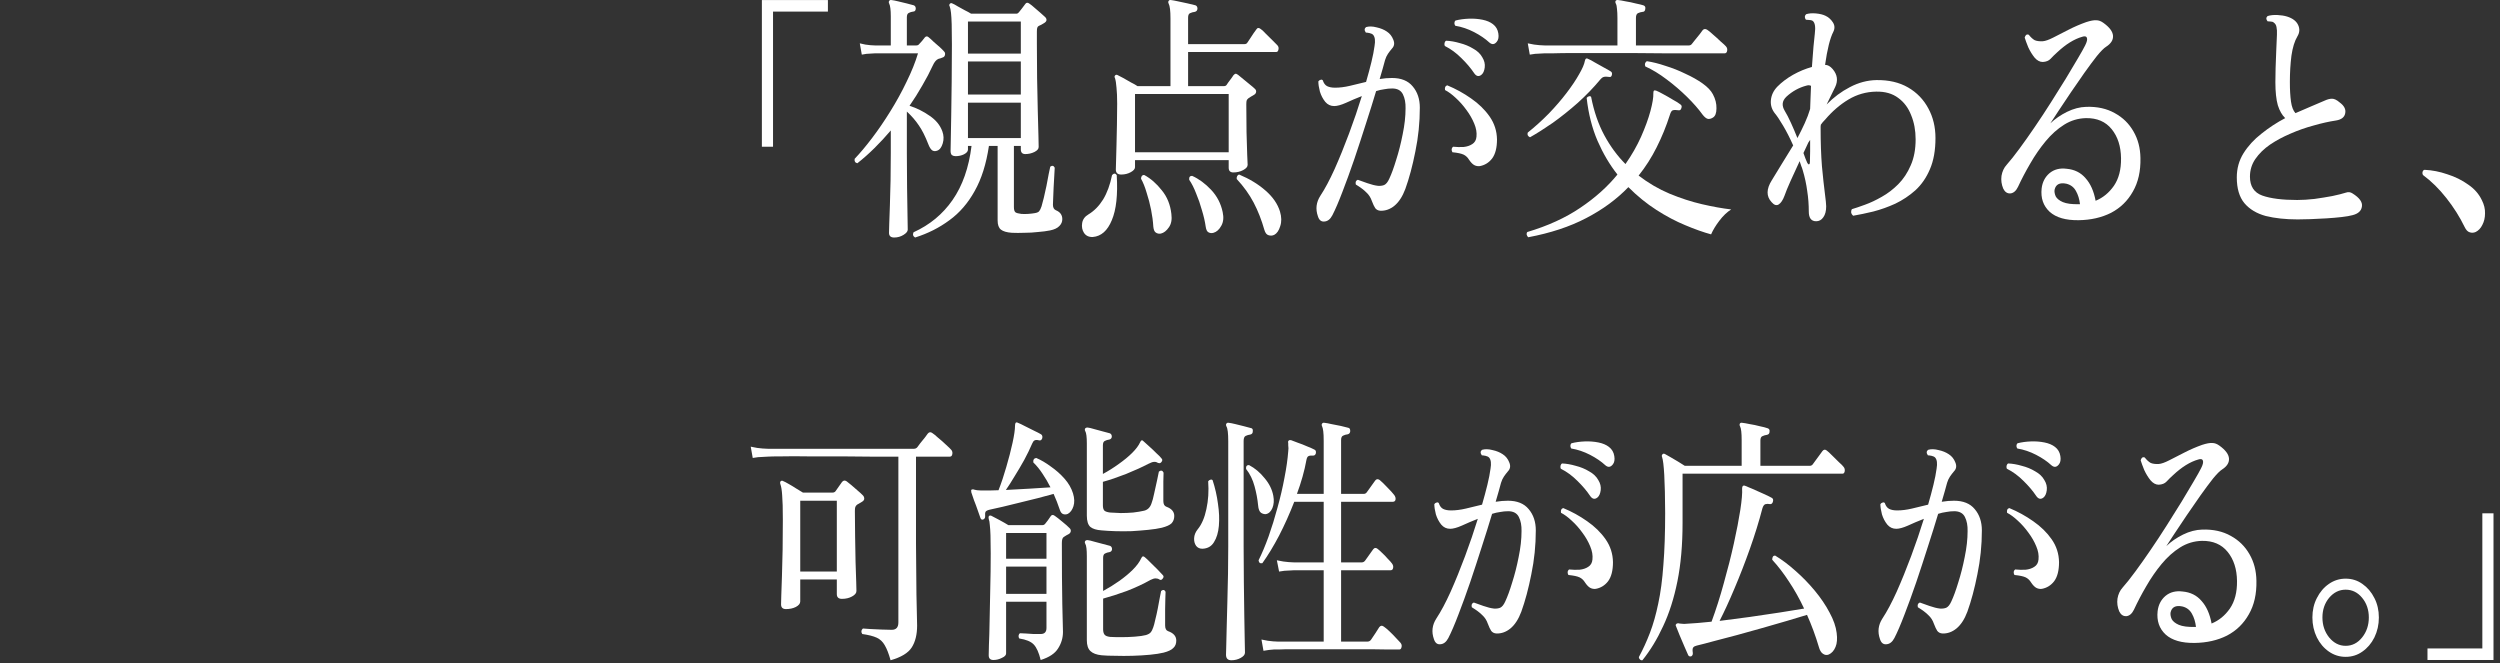 <svg width="343" height="91" viewBox="0 0 343 91" fill="none" xmlns="http://www.w3.org/2000/svg">
<rect x="0" y="0" width="343" height="91" fill="#333333" stroke="none"/>
<path d="M333.051 90.551V88.967H340.578V70.427H342.108V90.551H333.051Z" fill="white"/>
<path d="M321.821 90.119C320.984 90.119 320.219 89.879 319.526 89.399C318.832 88.919 318.281 88.271 317.873 87.455C317.465 86.615 317.261 85.703 317.261 84.719C317.261 83.735 317.465 82.847 317.873 82.055C318.281 81.239 318.832 80.591 319.526 80.111C320.219 79.631 320.984 79.391 321.821 79.391C322.677 79.391 323.442 79.631 324.116 80.111C324.809 80.591 325.36 81.239 325.768 82.055C326.176 82.847 326.38 83.735 326.38 84.719C326.38 85.703 326.176 86.615 325.768 87.455C325.36 88.271 324.809 88.919 324.116 89.399C323.442 89.879 322.677 90.119 321.821 90.119ZM321.821 88.607C322.718 88.607 323.473 88.223 324.085 87.455C324.697 86.687 325.003 85.775 325.003 84.719C325.003 83.663 324.697 82.763 324.085 82.019C323.473 81.275 322.718 80.903 321.821 80.903C320.943 80.903 320.189 81.275 319.556 82.019C318.944 82.763 318.638 83.663 318.638 84.719C318.638 85.775 318.944 86.687 319.556 87.455C320.189 88.223 320.943 88.607 321.821 88.607Z" fill="white"/>
<path d="M301.104 88.211C299.33 88.235 298.004 87.851 297.126 87.059C296.249 86.243 295.882 85.175 296.025 83.855C296.127 82.991 296.484 82.295 297.096 81.767C297.728 81.239 298.514 81.035 299.452 81.155C300.533 81.251 301.4 81.683 302.053 82.451C302.726 83.195 303.185 84.227 303.43 85.547C304.43 85.139 305.266 84.455 305.939 83.495C306.612 82.511 306.939 81.251 306.918 79.715C306.898 78.083 306.47 76.751 305.633 75.719C304.797 74.687 303.624 74.183 302.114 74.207C301.033 74.231 300.033 74.531 299.115 75.107C298.197 75.683 297.351 76.439 296.576 77.375C295.8 78.311 295.097 79.331 294.464 80.435C293.832 81.515 293.271 82.583 292.781 83.639C292.516 84.191 292.169 84.491 291.741 84.539C291.312 84.563 290.986 84.347 290.762 83.891C290.517 83.315 290.435 82.727 290.517 82.127C290.619 81.527 290.853 81.023 291.221 80.615C291.731 80.039 292.312 79.307 292.965 78.419C293.638 77.507 294.342 76.511 295.076 75.431C295.831 74.327 296.565 73.211 297.279 72.083C298.014 70.931 298.697 69.839 299.33 68.807C299.962 67.751 300.513 66.827 300.982 66.035C301.451 65.243 301.788 64.643 301.992 64.235C302.237 63.755 302.318 63.407 302.237 63.191C302.155 62.975 301.941 62.927 301.594 63.047C300.492 63.359 299.35 64.067 298.167 65.171C297.82 65.483 297.514 65.783 297.249 66.071C297.004 66.335 296.647 66.479 296.178 66.503C295.77 66.503 295.392 66.299 295.046 65.891C294.719 65.483 294.434 65.015 294.189 64.487C293.964 63.935 293.801 63.491 293.699 63.155C293.801 62.795 293.985 62.663 294.25 62.759C294.536 63.119 294.811 63.371 295.076 63.515C295.362 63.635 295.729 63.683 296.178 63.659C296.525 63.635 297.004 63.467 297.616 63.155C298.248 62.843 298.952 62.483 299.727 62.075C300.523 61.667 301.329 61.319 302.145 61.031C302.736 60.839 303.195 60.755 303.522 60.779C303.848 60.779 304.175 60.899 304.501 61.139C305.337 61.739 305.776 62.327 305.817 62.903C305.858 63.479 305.541 63.983 304.868 64.415C304.562 64.607 304.144 65.027 303.614 65.675C303.104 66.323 302.532 67.091 301.9 67.979C301.288 68.867 300.666 69.767 300.033 70.679C299.421 71.591 298.86 72.431 298.35 73.199C297.861 73.967 297.483 74.543 297.218 74.927C297.871 74.303 298.636 73.775 299.513 73.343C300.39 72.911 301.268 72.683 302.145 72.659C303.654 72.611 304.96 72.899 306.062 73.523C307.163 74.123 308.02 74.963 308.632 76.043C309.244 77.099 309.56 78.311 309.581 79.679C309.621 81.479 309.275 83.015 308.54 84.287C307.826 85.559 306.827 86.531 305.541 87.203C304.256 87.851 302.777 88.187 301.104 88.211ZM301.135 86.015H301.288C301.206 85.319 301.023 84.719 300.737 84.215C300.452 83.687 300.013 83.351 299.421 83.207C298.503 83.015 297.963 83.291 297.8 84.035C297.759 84.299 297.81 84.599 297.953 84.935C298.116 85.247 298.442 85.511 298.932 85.727C299.442 85.943 300.176 86.039 301.135 86.015Z" fill="white"/>
<path d="M257.928 87.671C257.581 86.687 257.693 85.751 258.264 84.863C258.897 83.903 259.55 82.679 260.223 81.191C260.896 79.679 261.559 78.047 262.212 76.295C262.865 74.543 263.446 72.839 263.956 71.183C263.16 71.495 262.426 71.807 261.753 72.119C261.1 72.407 260.57 72.551 260.162 72.551C259.672 72.551 259.264 72.359 258.938 71.975C258.611 71.567 258.366 71.099 258.203 70.571C258.06 70.019 257.989 69.551 257.989 69.167C258.071 69.047 258.173 68.975 258.295 68.951C258.417 68.903 258.519 68.927 258.601 69.023C258.723 69.407 258.917 69.671 259.182 69.815C259.468 69.959 259.835 70.031 260.284 70.031C260.916 70.031 261.59 69.947 262.304 69.779C263.038 69.611 263.783 69.431 264.537 69.239C264.823 68.255 265.068 67.343 265.272 66.503C265.476 65.663 265.619 64.931 265.7 64.307C265.823 63.587 265.761 63.083 265.517 62.795C265.415 62.675 265.251 62.591 265.027 62.543C264.803 62.495 264.629 62.471 264.507 62.471C264.282 62.159 264.293 61.907 264.537 61.715C264.945 61.595 265.425 61.607 265.976 61.751C266.526 61.871 266.996 62.063 267.383 62.327C267.791 62.591 268.087 62.963 268.271 63.443C268.475 63.923 268.413 64.331 268.087 64.667C267.883 64.907 267.699 65.147 267.536 65.387C267.373 65.627 267.24 65.915 267.138 66.251C267.057 66.539 266.955 66.911 266.832 67.367C266.71 67.799 266.567 68.291 266.404 68.843C266.69 68.795 266.975 68.759 267.261 68.735C267.546 68.711 267.822 68.699 268.087 68.699C269.352 68.699 270.3 69.083 270.933 69.851C271.586 70.619 271.912 71.591 271.912 72.767C271.912 74.807 271.708 76.811 271.3 78.779C270.912 80.747 270.453 82.463 269.923 83.927C269.535 84.959 269.036 85.727 268.424 86.231C267.832 86.711 267.189 86.939 266.496 86.915C266.19 86.891 265.955 86.771 265.792 86.555C265.649 86.339 265.496 86.015 265.333 85.583C265.17 85.103 264.915 84.707 264.568 84.395C264.242 84.059 263.762 83.699 263.13 83.315C263.048 82.979 263.14 82.763 263.405 82.667C263.752 82.787 264.191 82.943 264.721 83.135C265.272 83.327 265.751 83.447 266.159 83.495C266.486 83.519 266.771 83.483 267.016 83.387C267.281 83.267 267.516 82.979 267.72 82.523C268.026 81.875 268.342 81.011 268.668 79.931C269.015 78.851 269.311 77.687 269.556 76.439C269.821 75.167 269.954 73.979 269.954 72.875C269.974 72.107 269.852 71.459 269.586 70.931C269.321 70.403 268.832 70.139 268.118 70.139C267.75 70.139 267.383 70.175 267.016 70.247C266.649 70.295 266.282 70.379 265.914 70.499C265.506 71.867 265.037 73.367 264.507 74.999C263.997 76.607 263.466 78.227 262.916 79.859C262.365 81.467 261.824 82.955 261.294 84.323C260.784 85.667 260.325 86.735 259.917 87.527C259.631 88.079 259.264 88.367 258.815 88.391C258.387 88.439 258.091 88.199 257.928 87.671ZM280.113 80.795C279.848 80.819 279.603 80.771 279.378 80.651C279.154 80.531 278.919 80.291 278.675 79.931C278.471 79.595 278.216 79.355 277.91 79.211C277.604 79.067 277.094 78.959 276.38 78.887C276.216 78.575 276.247 78.323 276.471 78.131C276.961 78.179 277.44 78.191 277.91 78.167C278.379 78.119 278.777 77.987 279.103 77.771C279.45 77.555 279.644 77.219 279.684 76.763C279.746 76.187 279.644 75.587 279.378 74.963C279.113 74.315 278.756 73.691 278.307 73.091C277.859 72.467 277.369 71.915 276.839 71.435C276.329 70.955 275.839 70.595 275.37 70.355C275.309 69.995 275.411 69.779 275.676 69.707C276.839 70.187 277.93 70.787 278.95 71.507C279.99 72.227 280.837 73.055 281.49 73.991C282.143 74.927 282.479 75.971 282.5 77.123C282.5 78.275 282.275 79.151 281.826 79.751C281.378 80.327 280.806 80.675 280.113 80.795ZM280.358 68.267C279.99 68.555 279.654 68.471 279.348 68.015C278.899 67.343 278.318 66.659 277.604 65.963C276.91 65.267 276.155 64.715 275.339 64.307C275.278 64.163 275.268 64.019 275.309 63.875C275.349 63.731 275.421 63.635 275.523 63.587C276.114 63.611 276.737 63.719 277.389 63.911C278.063 64.079 278.675 64.331 279.225 64.667C279.797 64.979 280.215 65.375 280.48 65.855C280.766 66.311 280.878 66.779 280.817 67.259C280.755 67.739 280.602 68.075 280.358 68.267ZM281.459 63.839C280.888 63.311 280.184 62.831 279.348 62.399C278.511 61.967 277.655 61.679 276.777 61.535C276.696 61.415 276.655 61.295 276.655 61.175C276.655 61.031 276.706 60.911 276.808 60.815C277.379 60.671 277.991 60.587 278.644 60.563C279.297 60.539 279.919 60.587 280.511 60.707C281.102 60.827 281.582 61.031 281.949 61.319C282.357 61.631 282.602 62.051 282.683 62.579C282.765 63.083 282.693 63.467 282.469 63.731C282.163 64.115 281.826 64.151 281.459 63.839Z" fill="white"/>
<path d="M232.04 90.047C231.959 90.071 231.877 90.071 231.795 90.047C231.714 90.023 231.653 89.963 231.612 89.867C231.51 89.603 231.336 89.207 231.092 88.679C230.867 88.151 230.643 87.623 230.418 87.095C230.214 86.567 230.061 86.183 229.959 85.943C229.878 85.799 229.888 85.691 229.99 85.619C230.031 85.547 230.123 85.511 230.265 85.511C230.306 85.511 230.357 85.523 230.418 85.547C230.541 85.547 230.673 85.559 230.816 85.583C230.979 85.607 231.153 85.607 231.336 85.583C231.806 85.559 232.336 85.523 232.928 85.475C233.519 85.427 234.152 85.367 234.825 85.295C235.437 83.639 235.998 81.875 236.508 80.003C237.038 78.131 237.497 76.319 237.885 74.567C238.272 72.815 238.568 71.279 238.772 69.959C238.976 68.615 239.058 67.643 239.017 67.043C239.017 66.875 239.048 66.755 239.109 66.683C239.19 66.611 239.292 66.599 239.415 66.647C239.619 66.719 239.966 66.863 240.455 67.079C240.965 67.295 241.475 67.523 241.985 67.763C242.516 68.003 242.883 68.183 243.087 68.303C243.27 68.399 243.321 68.579 243.24 68.843C243.179 69.059 243.056 69.167 242.873 69.167C242.628 69.119 242.414 69.119 242.23 69.167C242.046 69.215 241.904 69.407 241.802 69.743C241.332 71.543 240.761 73.391 240.088 75.287C239.415 77.183 238.711 78.995 237.977 80.723C237.263 82.427 236.579 83.915 235.926 85.187C237.252 85.019 238.629 84.839 240.057 84.647C241.506 84.431 242.883 84.227 244.188 84.035C245.494 83.819 246.606 83.639 247.524 83.495C246.891 82.151 246.198 80.915 245.443 79.787C244.709 78.659 243.944 77.663 243.148 76.799C243.148 76.415 243.281 76.223 243.546 76.223C244.464 76.775 245.392 77.471 246.33 78.311C247.289 79.151 248.177 80.063 248.993 81.047C249.809 82.031 250.482 83.027 251.012 84.035C251.563 85.043 251.889 85.979 251.991 86.843C252.093 87.635 252.042 88.271 251.838 88.751C251.634 89.255 251.328 89.603 250.92 89.795C250.635 89.915 250.359 89.879 250.094 89.687C249.849 89.519 249.666 89.207 249.543 88.751C249.095 87.239 248.554 85.775 247.922 84.359C247.146 84.599 246.228 84.875 245.168 85.187C244.107 85.499 242.985 85.823 241.802 86.159C240.618 86.495 239.456 86.819 238.313 87.131C237.171 87.443 236.12 87.719 235.161 87.959C234.203 88.223 233.417 88.427 232.805 88.571C232.581 88.619 232.418 88.703 232.316 88.823C232.214 88.943 232.193 89.195 232.254 89.579C232.275 89.795 232.203 89.951 232.04 90.047ZM225.339 90.587C225.216 90.611 225.104 90.575 225.002 90.479C224.9 90.383 224.849 90.275 224.849 90.155C225.42 89.099 225.93 87.983 226.379 86.807C226.828 85.631 227.205 84.299 227.511 82.811C227.838 81.299 228.072 79.535 228.215 77.519C228.378 75.503 228.46 73.127 228.46 70.391C228.44 65.999 228.297 63.431 228.032 62.687C227.97 62.567 227.991 62.447 228.093 62.327C228.174 62.231 228.287 62.219 228.429 62.291C228.613 62.387 228.868 62.531 229.194 62.723C229.541 62.915 229.888 63.119 230.235 63.335C230.602 63.551 230.908 63.743 231.153 63.911H238.956V60.383C238.956 59.399 238.884 58.775 238.742 58.511C238.66 58.367 238.65 58.235 238.711 58.115C238.772 58.019 238.874 57.983 239.017 58.007C239.262 58.031 239.609 58.091 240.057 58.187C240.527 58.259 240.986 58.355 241.434 58.475C241.904 58.571 242.271 58.667 242.536 58.763C242.74 58.835 242.822 58.991 242.781 59.231C242.781 59.471 242.658 59.615 242.414 59.663C242.21 59.687 242.006 59.747 241.802 59.843C241.618 59.915 241.526 60.119 241.526 60.455V63.911H248.289C248.472 63.911 248.615 63.839 248.717 63.695C248.778 63.599 248.901 63.431 249.084 63.191C249.288 62.927 249.482 62.663 249.666 62.399C249.849 62.135 249.972 61.967 250.033 61.895C250.217 61.655 250.421 61.631 250.645 61.823C250.808 61.943 251.043 62.159 251.349 62.471C251.675 62.783 251.991 63.095 252.297 63.407C252.624 63.695 252.838 63.911 252.94 64.055C253.083 64.223 253.134 64.427 253.093 64.667C253.052 64.883 252.95 64.991 252.787 64.991H230.847V71.759C230.847 74.759 230.612 77.423 230.143 79.751C229.674 82.079 229.021 84.131 228.185 85.907C227.369 87.683 226.42 89.243 225.339 90.587Z" fill="white"/>
<path d="M196.728 87.671C196.381 86.687 196.493 85.751 197.064 84.863C197.697 83.903 198.35 82.679 199.023 81.191C199.696 79.679 200.359 78.047 201.012 76.295C201.665 74.543 202.246 72.839 202.756 71.183C201.96 71.495 201.226 71.807 200.553 72.119C199.9 72.407 199.37 72.551 198.962 72.551C198.472 72.551 198.064 72.359 197.738 71.975C197.411 71.567 197.166 71.099 197.003 70.571C196.86 70.019 196.789 69.551 196.789 69.167C196.871 69.047 196.973 68.975 197.095 68.951C197.217 68.903 197.319 68.927 197.401 69.023C197.523 69.407 197.717 69.671 197.982 69.815C198.268 69.959 198.635 70.031 199.084 70.031C199.716 70.031 200.39 69.947 201.104 69.779C201.838 69.611 202.583 69.431 203.337 69.239C203.623 68.255 203.868 67.343 204.072 66.503C204.276 65.663 204.419 64.931 204.5 64.307C204.623 63.587 204.561 63.083 204.317 62.795C204.215 62.675 204.051 62.591 203.827 62.543C203.603 62.495 203.429 62.471 203.307 62.471C203.082 62.159 203.093 61.907 203.337 61.715C203.745 61.595 204.225 61.607 204.776 61.751C205.326 61.871 205.796 62.063 206.183 62.327C206.591 62.591 206.887 62.963 207.071 63.443C207.275 63.923 207.213 64.331 206.887 64.667C206.683 64.907 206.499 65.147 206.336 65.387C206.173 65.627 206.04 65.915 205.938 66.251C205.857 66.539 205.755 66.911 205.632 67.367C205.51 67.799 205.367 68.291 205.204 68.843C205.49 68.795 205.775 68.759 206.061 68.735C206.346 68.711 206.622 68.699 206.887 68.699C208.152 68.699 209.1 69.083 209.733 69.851C210.386 70.619 210.712 71.591 210.712 72.767C210.712 74.807 210.508 76.811 210.1 78.779C209.712 80.747 209.253 82.463 208.723 83.927C208.335 84.959 207.836 85.727 207.224 86.231C206.632 86.711 205.989 86.939 205.296 86.915C204.99 86.891 204.755 86.771 204.592 86.555C204.449 86.339 204.296 86.015 204.133 85.583C203.97 85.103 203.715 84.707 203.368 84.395C203.042 84.059 202.562 83.699 201.93 83.315C201.848 82.979 201.94 82.763 202.205 82.667C202.552 82.787 202.991 82.943 203.521 83.135C204.072 83.327 204.551 83.447 204.959 83.495C205.286 83.519 205.571 83.483 205.816 83.387C206.081 83.267 206.316 82.979 206.52 82.523C206.826 81.875 207.142 81.011 207.468 79.931C207.815 78.851 208.111 77.687 208.356 76.439C208.621 75.167 208.754 73.979 208.754 72.875C208.774 72.107 208.652 71.459 208.386 70.931C208.121 70.403 207.632 70.139 206.918 70.139C206.55 70.139 206.183 70.175 205.816 70.247C205.449 70.295 205.082 70.379 204.714 70.499C204.306 71.867 203.837 73.367 203.307 74.999C202.797 76.607 202.266 78.227 201.716 79.859C201.165 81.467 200.624 82.955 200.094 84.323C199.584 85.667 199.125 86.735 198.717 87.527C198.431 88.079 198.064 88.367 197.615 88.391C197.187 88.439 196.891 88.199 196.728 87.671ZM218.913 80.795C218.648 80.819 218.403 80.771 218.178 80.651C217.954 80.531 217.719 80.291 217.475 79.931C217.271 79.595 217.016 79.355 216.71 79.211C216.404 79.067 215.894 78.959 215.18 78.887C215.016 78.575 215.047 78.323 215.271 78.131C215.761 78.179 216.24 78.191 216.71 78.167C217.179 78.119 217.577 77.987 217.903 77.771C218.25 77.555 218.444 77.219 218.484 76.763C218.546 76.187 218.444 75.587 218.178 74.963C217.913 74.315 217.556 73.691 217.107 73.091C216.659 72.467 216.169 71.915 215.639 71.435C215.129 70.955 214.639 70.595 214.17 70.355C214.109 69.995 214.211 69.779 214.476 69.707C215.639 70.187 216.73 70.787 217.75 71.507C218.79 72.227 219.637 73.055 220.29 73.991C220.943 74.927 221.279 75.971 221.3 77.123C221.3 78.275 221.075 79.151 220.626 79.751C220.178 80.327 219.606 80.675 218.913 80.795ZM219.158 68.267C218.79 68.555 218.454 68.471 218.148 68.015C217.699 67.343 217.118 66.659 216.404 65.963C215.71 65.267 214.955 64.715 214.139 64.307C214.078 64.163 214.068 64.019 214.109 63.875C214.149 63.731 214.221 63.635 214.323 63.587C214.914 63.611 215.537 63.719 216.189 63.911C216.863 64.079 217.475 64.331 218.025 64.667C218.597 64.979 219.015 65.375 219.28 65.855C219.566 66.311 219.678 66.779 219.617 67.259C219.555 67.739 219.402 68.075 219.158 68.267ZM220.259 63.839C219.688 63.311 218.984 62.831 218.148 62.399C217.311 61.967 216.455 61.679 215.577 61.535C215.496 61.415 215.455 61.295 215.455 61.175C215.455 61.031 215.506 60.911 215.608 60.815C216.179 60.671 216.791 60.587 217.444 60.563C218.097 60.539 218.719 60.587 219.311 60.707C219.902 60.827 220.382 61.031 220.749 61.319C221.157 61.631 221.402 62.051 221.483 62.579C221.565 63.083 221.493 63.467 221.269 63.731C220.963 64.115 220.626 64.151 220.259 63.839Z" fill="white"/>
<path d="M173.349 89.291L173.074 87.743C173.706 87.887 174.247 87.971 174.696 87.995C175.165 88.019 175.4 88.031 175.4 88.031H181.611V78.239C181.244 78.239 180.887 78.239 180.54 78.239C180.194 78.239 179.867 78.239 179.561 78.239C179.051 78.239 178.623 78.239 178.276 78.239C177.929 78.239 177.684 78.239 177.542 78.239C177.542 78.239 177.327 78.251 176.899 78.275C176.471 78.275 176.001 78.323 175.491 78.419L175.185 76.871C175.838 77.015 176.389 77.099 176.838 77.123C177.287 77.147 177.511 77.159 177.511 77.159H181.611V68.843H177.572C176.94 70.475 176.246 72.023 175.491 73.487C174.737 74.927 173.972 76.187 173.196 77.267C172.89 77.339 172.717 77.207 172.676 76.871C173.145 75.935 173.604 74.843 174.053 73.595C174.502 72.323 174.91 71.003 175.277 69.635C175.665 68.243 175.981 66.887 176.226 65.567C176.491 64.223 176.664 63.011 176.746 61.931C176.766 61.763 176.777 61.619 176.777 61.499C176.777 61.355 176.766 61.223 176.746 61.103C176.746 60.959 176.746 60.863 176.746 60.815C176.705 60.623 176.726 60.503 176.807 60.455C176.868 60.383 176.97 60.359 177.113 60.383C177.338 60.455 177.654 60.575 178.062 60.743C178.49 60.887 178.919 61.055 179.347 61.247C179.775 61.415 180.102 61.559 180.326 61.679C180.51 61.751 180.581 61.919 180.54 62.183C180.479 62.399 180.357 62.507 180.173 62.507C179.888 62.483 179.673 62.507 179.531 62.579C179.408 62.627 179.316 62.783 179.255 63.047C179.112 63.839 178.929 64.631 178.704 65.423C178.48 66.215 178.225 66.995 177.939 67.763H181.611V60.491C181.611 59.915 181.591 59.471 181.55 59.159C181.509 58.847 181.458 58.631 181.397 58.511C181.316 58.343 181.316 58.211 181.397 58.115C181.458 58.019 181.56 57.983 181.703 58.007C181.948 58.031 182.274 58.091 182.682 58.187C183.111 58.259 183.539 58.343 183.968 58.439C184.396 58.535 184.733 58.619 184.977 58.691C185.161 58.715 185.253 58.871 185.253 59.159C185.232 59.399 185.11 59.543 184.886 59.591C184.661 59.615 184.457 59.675 184.274 59.771C184.09 59.843 183.998 60.047 183.998 60.383V67.763H187.089C187.272 67.763 187.415 67.691 187.517 67.547C187.599 67.451 187.711 67.295 187.854 67.079C188.017 66.839 188.18 66.611 188.343 66.395C188.507 66.179 188.619 66.023 188.68 65.927C188.843 65.711 189.047 65.687 189.292 65.855C189.557 66.071 189.904 66.407 190.332 66.863C190.761 67.295 191.077 67.643 191.281 67.907C191.444 68.123 191.505 68.339 191.465 68.555C191.424 68.747 191.301 68.843 191.097 68.843H183.998V77.159H186.844C187.007 77.159 187.15 77.087 187.272 76.943C187.354 76.847 187.466 76.691 187.609 76.475C187.772 76.259 187.925 76.043 188.068 75.827C188.231 75.587 188.343 75.431 188.405 75.359C188.568 75.143 188.762 75.119 188.986 75.287C189.149 75.407 189.363 75.599 189.629 75.863C189.894 76.103 190.149 76.367 190.394 76.655C190.659 76.919 190.853 77.135 190.975 77.303C191.138 77.519 191.189 77.735 191.128 77.951C191.087 78.143 190.975 78.239 190.791 78.239H183.998V88.031H187.578C187.803 88.031 187.976 87.947 188.099 87.779C188.221 87.587 188.415 87.299 188.68 86.915C188.945 86.507 189.129 86.219 189.231 86.051C189.414 85.811 189.629 85.787 189.873 85.979C190.057 86.099 190.302 86.303 190.608 86.591C190.914 86.879 191.21 87.179 191.495 87.491C191.781 87.779 191.995 88.007 192.138 88.175C192.301 88.367 192.352 88.571 192.291 88.787C192.25 89.003 192.148 89.111 191.985 89.111C191.924 89.111 191.76 89.111 191.495 89.111C191.23 89.111 190.893 89.111 190.485 89.111C189.833 89.111 189.027 89.099 188.068 89.075C187.109 89.075 186.089 89.075 185.008 89.075C183.927 89.075 182.846 89.075 181.764 89.075C180.704 89.075 179.714 89.075 178.796 89.075C177.878 89.075 177.113 89.075 176.501 89.075C175.91 89.099 175.542 89.111 175.4 89.111C175.4 89.111 175.185 89.111 174.757 89.111C174.329 89.135 173.859 89.195 173.349 89.291ZM168.943 90.587C168.453 90.587 168.209 90.335 168.209 89.831C168.209 89.759 168.219 89.387 168.239 88.715C168.26 88.067 168.28 87.215 168.3 86.159C168.341 85.103 168.372 83.939 168.392 82.667C168.433 81.371 168.464 80.063 168.484 78.743C168.504 77.423 168.515 76.175 168.515 74.999V60.527C168.515 59.447 168.433 58.775 168.27 58.511C168.188 58.343 168.188 58.211 168.27 58.115C168.331 58.019 168.433 57.983 168.576 58.007C168.8 58.031 169.106 58.091 169.494 58.187C169.881 58.283 170.269 58.379 170.657 58.475C171.065 58.571 171.381 58.655 171.605 58.727C171.83 58.751 171.921 58.907 171.881 59.195C171.881 59.435 171.758 59.579 171.513 59.627C171.309 59.651 171.105 59.711 170.901 59.807C170.718 59.903 170.626 60.131 170.626 60.491V74.999C170.626 76.607 170.636 78.239 170.657 79.895C170.677 81.551 170.697 83.087 170.718 84.503C170.738 85.919 170.759 87.083 170.779 87.995C170.799 88.907 170.81 89.423 170.81 89.543C170.81 89.807 170.616 90.047 170.228 90.263C169.841 90.479 169.412 90.587 168.943 90.587ZM164.965 75.287C164.598 75.287 164.312 75.155 164.108 74.891C163.904 74.603 163.812 74.255 163.833 73.847C163.853 73.415 164.016 73.007 164.322 72.623C164.873 71.951 165.271 71.027 165.516 69.851C165.781 68.651 165.863 67.379 165.761 66.035C165.842 65.915 165.944 65.843 166.067 65.819C166.189 65.771 166.291 65.795 166.373 65.891C166.719 66.947 166.964 68.027 167.107 69.131C167.27 70.211 167.311 71.219 167.229 72.155C167.148 73.067 166.923 73.811 166.556 74.387C166.209 74.963 165.679 75.263 164.965 75.287ZM173.686 70.535C173.462 70.559 173.237 70.499 173.013 70.355C172.788 70.187 172.656 69.851 172.615 69.347C172.533 68.483 172.37 67.607 172.125 66.719C171.881 65.807 171.493 65.015 170.963 64.343C170.922 63.983 171.054 63.803 171.36 63.803C172.176 64.235 172.89 64.835 173.502 65.603C174.135 66.347 174.533 67.151 174.696 68.015C174.818 68.639 174.777 69.203 174.573 69.707C174.369 70.187 174.074 70.463 173.686 70.535Z" fill="white"/>
<path d="M136.293 90.551C135.864 90.551 135.65 90.335 135.65 89.903C135.65 89.783 135.66 89.303 135.681 88.463C135.722 87.623 135.752 86.543 135.773 85.223C135.813 83.879 135.844 82.403 135.864 80.795C135.905 79.187 135.926 77.567 135.926 75.935C135.926 74.879 135.915 74.051 135.895 73.451C135.875 72.851 135.844 72.383 135.803 72.047C135.783 71.687 135.732 71.399 135.65 71.183C135.609 70.991 135.62 70.871 135.681 70.823C135.742 70.727 135.834 70.703 135.956 70.751C135.977 70.751 135.987 70.751 135.987 70.751C136.272 70.895 136.66 71.099 137.15 71.363C137.639 71.627 138.037 71.855 138.343 72.047H143.025C143.168 72.047 143.29 71.987 143.392 71.867C143.494 71.747 143.616 71.591 143.759 71.399C143.902 71.183 144.035 70.991 144.157 70.823C144.3 70.607 144.494 70.595 144.738 70.787C144.983 70.955 145.32 71.219 145.748 71.579C146.197 71.939 146.523 72.227 146.727 72.443C146.87 72.563 146.931 72.707 146.911 72.875C146.891 73.043 146.799 73.175 146.636 73.271C146.554 73.319 146.442 73.379 146.299 73.451C146.177 73.523 146.064 73.595 145.962 73.667C145.779 73.763 145.687 74.039 145.687 74.495C145.687 77.903 145.707 80.699 145.748 82.883C145.809 85.043 145.84 86.315 145.84 86.699C145.84 87.515 145.616 88.271 145.167 88.967C144.738 89.663 143.943 90.191 142.78 90.551C142.535 89.543 142.219 88.835 141.831 88.427C141.444 88.019 140.781 87.743 139.842 87.599C139.761 87.479 139.73 87.347 139.751 87.203C139.771 87.059 139.832 86.951 139.934 86.879C140.118 86.879 140.383 86.891 140.73 86.915C141.077 86.939 141.434 86.963 141.801 86.987C142.188 86.987 142.515 86.987 142.78 86.987C143.31 86.987 143.576 86.711 143.576 86.159V82.559H138.037V89.651C138.037 89.891 137.843 90.095 137.456 90.263C137.088 90.455 136.701 90.551 136.293 90.551ZM151.134 89.903C150.44 89.831 149.93 89.639 149.604 89.327C149.277 89.015 149.114 88.523 149.114 87.851V76.295C149.114 75.407 149.043 74.843 148.9 74.603C148.818 74.459 148.818 74.327 148.9 74.207C148.961 74.135 149.063 74.099 149.206 74.099C149.43 74.123 149.736 74.195 150.124 74.315C150.532 74.411 150.94 74.519 151.348 74.639C151.756 74.735 152.072 74.819 152.297 74.891C152.48 74.963 152.572 75.119 152.572 75.359C152.552 75.575 152.429 75.707 152.205 75.755C152.001 75.779 151.807 75.839 151.623 75.935C151.44 76.007 151.348 76.211 151.348 76.547V81.083C152.103 80.675 152.837 80.219 153.551 79.715C154.265 79.211 154.887 78.695 155.418 78.167C155.969 77.615 156.356 77.087 156.581 76.583C156.642 76.439 156.723 76.355 156.825 76.331C156.907 76.331 156.999 76.379 157.101 76.475C157.305 76.643 157.57 76.895 157.896 77.231C158.223 77.543 158.539 77.855 158.845 78.167C159.151 78.479 159.375 78.719 159.518 78.887C159.681 79.031 159.681 79.199 159.518 79.391C159.375 79.583 159.222 79.619 159.059 79.499C158.916 79.403 158.743 79.355 158.539 79.355C158.355 79.355 158.121 79.427 157.835 79.571C156.856 80.123 155.775 80.627 154.592 81.083C153.408 81.515 152.327 81.863 151.348 82.127V86.339C151.348 86.651 151.409 86.891 151.532 87.059C151.654 87.227 151.909 87.335 152.297 87.383C152.705 87.407 153.225 87.419 153.857 87.419C154.49 87.419 155.112 87.395 155.724 87.347C156.356 87.299 156.856 87.227 157.223 87.131C157.529 87.035 157.743 86.915 157.866 86.771C158.009 86.603 158.131 86.363 158.233 86.051C158.315 85.835 158.406 85.487 158.508 85.007C158.631 84.527 158.743 84.023 158.845 83.495C158.947 82.943 159.039 82.451 159.12 82.019C159.202 81.563 159.263 81.251 159.304 81.083C159.569 80.867 159.773 80.903 159.916 81.191C159.916 81.359 159.906 81.671 159.885 82.127C159.885 82.583 159.875 83.075 159.855 83.603C159.855 84.131 159.855 84.611 159.855 85.043C159.855 85.451 159.855 85.703 159.855 85.799C159.855 86.231 159.987 86.495 160.253 86.591C161.007 86.855 161.385 87.287 161.385 87.887C161.385 88.319 161.252 88.655 160.987 88.895C160.742 89.159 160.293 89.375 159.641 89.543C159.151 89.663 158.529 89.759 157.774 89.831C157.019 89.903 156.224 89.951 155.387 89.975C154.571 89.999 153.786 89.999 153.031 89.975C152.276 89.975 151.644 89.951 151.134 89.903ZM151.134 72.767C150.44 72.719 149.93 72.563 149.604 72.299C149.277 72.011 149.114 71.495 149.114 70.751V60.851C149.114 59.963 149.043 59.399 148.9 59.159C148.818 59.015 148.818 58.883 148.9 58.763C148.961 58.691 149.063 58.655 149.206 58.655C149.43 58.679 149.736 58.751 150.124 58.871C150.512 58.967 150.909 59.075 151.317 59.195C151.725 59.291 152.042 59.375 152.266 59.447C152.45 59.519 152.541 59.675 152.541 59.915C152.521 60.131 152.399 60.263 152.174 60.311C151.97 60.335 151.776 60.395 151.593 60.491C151.409 60.563 151.317 60.767 151.317 61.103V65.027C152.072 64.619 152.796 64.163 153.49 63.659C154.204 63.155 154.816 62.651 155.326 62.147C155.856 61.619 156.224 61.127 156.428 60.671C156.489 60.527 156.56 60.443 156.642 60.419C156.723 60.395 156.815 60.443 156.917 60.563C157.121 60.731 157.386 60.971 157.713 61.283C158.039 61.571 158.355 61.871 158.661 62.183C158.988 62.471 159.222 62.711 159.365 62.903C159.508 63.047 159.498 63.215 159.335 63.407C159.253 63.503 159.171 63.551 159.09 63.551C159.029 63.551 158.957 63.539 158.876 63.515C158.692 63.395 158.508 63.347 158.325 63.371C158.162 63.371 157.917 63.455 157.59 63.623C156.713 64.079 155.683 64.547 154.5 65.027C153.337 65.483 152.276 65.843 151.317 66.107V69.347C151.317 69.683 151.389 69.923 151.532 70.067C151.674 70.187 151.929 70.271 152.297 70.319C152.705 70.343 153.194 70.367 153.765 70.391C154.337 70.391 154.908 70.367 155.479 70.319C156.071 70.247 156.57 70.163 156.978 70.067C157.468 69.947 157.805 69.611 157.988 69.059C158.111 68.747 158.233 68.291 158.355 67.691C158.498 67.067 158.631 66.467 158.753 65.891C158.876 65.315 158.957 64.919 158.998 64.703C159.284 64.487 159.498 64.535 159.641 64.847C159.641 65.087 159.63 65.495 159.61 66.071C159.61 66.647 159.61 67.199 159.61 67.727C159.61 68.255 159.61 68.591 159.61 68.735C159.61 69.167 159.753 69.431 160.038 69.527C160.752 69.791 161.109 70.211 161.109 70.787C161.109 71.195 160.987 71.531 160.742 71.795C160.497 72.035 160.049 72.239 159.396 72.407C158.886 72.527 158.264 72.623 157.529 72.695C156.815 72.767 156.06 72.827 155.265 72.875C154.469 72.899 153.704 72.899 152.97 72.875C152.256 72.851 151.644 72.815 151.134 72.767ZM134.946 71.255C134.742 71.351 134.6 71.291 134.518 71.075C134.436 70.835 134.314 70.487 134.151 70.031C133.988 69.551 133.814 69.083 133.631 68.627C133.467 68.147 133.345 67.787 133.263 67.547C133.263 67.547 133.263 67.535 133.263 67.511C133.223 67.343 133.233 67.235 133.294 67.187C133.335 67.139 133.437 67.127 133.6 67.151C133.641 67.175 133.671 67.187 133.692 67.187C133.794 67.211 133.916 67.235 134.059 67.259C134.222 67.283 134.406 67.295 134.61 67.295C134.957 67.295 135.334 67.295 135.742 67.295C136.15 67.295 136.568 67.283 136.997 67.259C137.384 66.275 137.741 65.207 138.068 64.055C138.414 62.879 138.7 61.775 138.924 60.743C139.149 59.711 139.261 58.931 139.261 58.403C139.261 58.211 139.292 58.079 139.353 58.007C139.414 57.935 139.516 57.935 139.659 58.007C139.904 58.103 140.23 58.259 140.638 58.475C141.046 58.667 141.454 58.871 141.862 59.087C142.27 59.279 142.596 59.447 142.841 59.591C143.004 59.711 143.055 59.891 142.994 60.131C142.913 60.371 142.77 60.467 142.566 60.419C142.301 60.347 142.097 60.347 141.954 60.419C141.831 60.467 141.719 60.611 141.617 60.851C141.311 61.571 140.944 62.327 140.516 63.119C140.087 63.887 139.649 64.631 139.2 65.351C138.771 66.071 138.374 66.695 138.006 67.223C139.088 67.175 140.179 67.115 141.281 67.043C142.382 66.971 143.331 66.911 144.126 66.863C143.8 66.215 143.443 65.603 143.055 65.027C142.668 64.427 142.239 63.899 141.77 63.443C141.729 63.083 141.862 62.879 142.168 62.831C142.841 63.119 143.514 63.515 144.188 64.019C144.881 64.499 145.503 65.051 146.054 65.675C146.605 66.299 146.993 66.971 147.217 67.691C147.421 68.363 147.441 68.951 147.278 69.455C147.115 69.959 146.86 70.307 146.513 70.499C146.309 70.595 146.095 70.607 145.871 70.535C145.667 70.463 145.514 70.271 145.412 69.959C145.146 69.167 144.861 68.435 144.555 67.763C143.943 67.931 143.229 68.123 142.413 68.339C141.617 68.531 140.791 68.735 139.934 68.951C139.098 69.143 138.312 69.335 137.578 69.527C136.864 69.695 136.272 69.827 135.803 69.923C135.497 69.995 135.303 70.091 135.222 70.211C135.161 70.331 135.14 70.523 135.161 70.787C135.181 71.003 135.11 71.159 134.946 71.255ZM138.037 81.479H143.576V77.735H138.037V81.479ZM138.037 76.655H143.576V73.127H138.037V76.655Z" fill="white"/>
<path d="M107.835 83.567C107.386 83.567 107.162 83.351 107.162 82.919C107.162 82.799 107.172 82.403 107.192 81.731C107.213 81.035 107.243 80.135 107.284 79.031C107.325 77.927 107.355 76.715 107.376 75.395C107.396 74.051 107.406 72.695 107.406 71.327C107.406 69.767 107.376 68.651 107.315 67.979C107.274 67.283 107.192 66.767 107.07 66.431C107.009 66.263 107.019 66.131 107.1 66.035C107.202 65.939 107.315 65.927 107.437 65.999C107.621 66.071 107.876 66.203 108.202 66.395C108.549 66.587 108.906 66.803 109.273 67.043C109.64 67.259 109.936 67.439 110.16 67.583H114.23C114.393 67.583 114.526 67.523 114.628 67.403C114.73 67.259 114.873 67.055 115.056 66.791C115.26 66.503 115.413 66.287 115.515 66.143C115.699 65.903 115.913 65.867 116.158 66.035C116.321 66.155 116.546 66.335 116.831 66.575C117.117 66.815 117.392 67.055 117.657 67.295C117.943 67.535 118.167 67.739 118.331 67.907C118.494 68.051 118.575 68.219 118.575 68.411C118.575 68.579 118.473 68.723 118.269 68.843L117.596 69.239C117.474 69.335 117.392 69.443 117.351 69.563C117.311 69.659 117.29 69.839 117.29 70.103C117.29 71.159 117.3 72.311 117.321 73.559C117.341 74.783 117.362 75.959 117.382 77.087C117.423 78.191 117.453 79.115 117.474 79.859C117.494 80.603 117.504 81.011 117.504 81.083C117.504 81.371 117.3 81.623 116.892 81.839C116.505 82.055 116.046 82.163 115.515 82.163C115.046 82.163 114.812 81.947 114.812 81.515V79.499H109.793V82.523C109.793 82.811 109.589 83.063 109.181 83.279C108.794 83.471 108.345 83.567 107.835 83.567ZM122.186 90.587C121.941 89.699 121.676 89.015 121.391 88.535C121.125 88.055 120.758 87.707 120.289 87.491C119.82 87.275 119.157 87.107 118.3 86.987C118.116 86.699 118.147 86.447 118.392 86.231C118.575 86.231 118.912 86.255 119.402 86.303C119.891 86.327 120.411 86.351 120.962 86.375C121.513 86.399 121.972 86.411 122.339 86.411C122.951 86.411 123.257 86.075 123.257 85.403V62.651C122.054 62.651 120.779 62.651 119.432 62.651C118.106 62.627 116.79 62.615 115.485 62.615C113.853 62.615 112.323 62.615 110.895 62.615C109.467 62.591 108.253 62.591 107.253 62.615C106.274 62.615 105.632 62.627 105.326 62.651C105.326 62.651 105.111 62.663 104.683 62.687C104.255 62.687 103.785 62.735 103.275 62.831L103 61.283C103.632 61.427 104.173 61.511 104.622 61.535C105.091 61.559 105.326 61.571 105.326 61.571H125.399C125.583 61.571 125.736 61.499 125.858 61.355C125.919 61.259 126.052 61.079 126.256 60.815C126.48 60.551 126.695 60.287 126.899 60.023C127.123 59.735 127.256 59.555 127.296 59.483C127.48 59.267 127.684 59.243 127.908 59.411C128.072 59.507 128.337 59.723 128.704 60.059C129.092 60.371 129.459 60.695 129.806 61.031C130.152 61.343 130.377 61.559 130.479 61.679C130.642 61.847 130.703 62.051 130.662 62.291C130.622 62.531 130.509 62.651 130.326 62.651H125.675V74.567C125.675 75.671 125.685 76.835 125.705 78.059C125.726 79.283 125.736 80.447 125.736 81.551C125.756 82.655 125.777 83.591 125.797 84.359C125.817 85.127 125.828 85.619 125.828 85.835C125.828 87.059 125.583 88.055 125.093 88.823C124.604 89.591 123.635 90.179 122.186 90.587ZM109.793 78.419H114.812V68.699H109.793V78.419Z" fill="white"/>
<path d="M339.66 31.831C339.375 31.951 339.099 31.963 338.834 31.867C338.569 31.795 338.334 31.543 338.13 31.111C337.478 29.767 336.651 28.459 335.652 27.187C334.652 25.915 333.581 24.859 332.439 24.019C332.357 23.875 332.337 23.731 332.378 23.587C332.418 23.419 332.51 23.323 332.653 23.299C333.693 23.347 334.734 23.551 335.774 23.911C336.835 24.247 337.784 24.715 338.62 25.315C339.477 25.891 340.109 26.611 340.517 27.475C340.823 28.075 340.966 28.675 340.946 29.275C340.946 29.875 340.823 30.403 340.578 30.859C340.354 31.315 340.048 31.639 339.66 31.831Z" fill="white"/>
<path d="M315.242 30.103C313.589 30.103 312.131 29.947 310.866 29.635C309.621 29.299 308.642 28.711 307.928 27.871C307.235 27.031 306.888 25.855 306.888 24.343C306.888 23.119 307.194 22.015 307.806 21.031C308.438 20.023 309.264 19.123 310.284 18.331C311.304 17.515 312.386 16.807 313.528 16.207C313.1 15.799 312.763 15.211 312.518 14.443C312.294 13.651 312.182 12.595 312.182 11.275C312.182 10.771 312.192 10.123 312.212 9.331C312.253 8.515 312.284 7.699 312.304 6.883C312.345 6.043 312.375 5.335 312.396 4.759C312.416 4.327 312.396 3.979 312.335 3.715C312.294 3.451 312.171 3.247 311.967 3.103C311.865 3.007 311.733 2.959 311.57 2.959C311.406 2.935 311.253 2.923 311.111 2.923C310.886 2.659 310.886 2.419 311.111 2.203C311.498 2.083 311.947 2.035 312.457 2.059C312.967 2.083 313.416 2.155 313.803 2.275C314.558 2.515 315.058 2.899 315.303 3.427C315.548 3.955 315.517 4.471 315.211 4.975C314.823 5.623 314.548 6.511 314.385 7.639C314.242 8.767 314.171 9.967 314.171 11.239C314.171 12.319 314.222 13.219 314.324 13.939C314.426 14.659 314.63 15.187 314.936 15.523C315.69 15.187 316.415 14.875 317.108 14.587C317.802 14.299 318.393 14.047 318.883 13.831C319.291 13.639 319.648 13.543 319.954 13.543C320.26 13.543 320.607 13.711 320.994 14.047C321.627 14.503 321.882 15.007 321.759 15.559C321.657 16.087 321.239 16.411 320.505 16.531C319.546 16.675 318.526 16.903 317.445 17.215C316.364 17.503 315.303 17.875 314.262 18.331C313.242 18.763 312.304 19.267 311.447 19.843C310.611 20.419 309.938 21.079 309.428 21.823C308.938 22.543 308.693 23.347 308.693 24.235C308.693 25.555 309.254 26.419 310.376 26.827C311.519 27.235 313.12 27.439 315.18 27.439C315.894 27.439 316.68 27.391 317.537 27.295C318.393 27.175 319.209 27.043 319.985 26.899C320.78 26.731 321.402 26.575 321.851 26.431C322.178 26.311 322.484 26.347 322.769 26.539C323.728 27.139 324.156 27.739 324.054 28.339C323.973 28.939 323.534 29.335 322.739 29.527C322.392 29.623 321.902 29.707 321.27 29.779C320.637 29.851 319.944 29.911 319.189 29.959C318.434 30.007 317.7 30.043 316.986 30.067C316.292 30.091 315.711 30.103 315.242 30.103Z" fill="white"/>
<path d="M285.192 30.211C283.418 30.235 282.092 29.851 281.214 29.059C280.337 28.243 279.97 27.175 280.113 25.855C280.215 24.991 280.572 24.295 281.184 23.767C281.816 23.239 282.602 23.035 283.54 23.155C284.621 23.251 285.488 23.683 286.141 24.451C286.814 25.195 287.273 26.227 287.518 27.547C288.518 27.139 289.354 26.455 290.027 25.495C290.7 24.511 291.027 23.251 291.006 21.715C290.986 20.083 290.558 18.751 289.721 17.719C288.885 16.687 287.712 16.183 286.202 16.207C285.121 16.231 284.121 16.531 283.203 17.107C282.285 17.683 281.439 18.439 280.664 19.375C279.888 20.311 279.185 21.331 278.552 22.435C277.92 23.515 277.359 24.583 276.869 25.639C276.604 26.191 276.257 26.491 275.829 26.539C275.4 26.563 275.074 26.347 274.85 25.891C274.605 25.315 274.523 24.727 274.605 24.127C274.707 23.527 274.941 23.023 275.309 22.615C275.819 22.039 276.4 21.307 277.053 20.419C277.726 19.507 278.43 18.511 279.164 17.431C279.919 16.327 280.653 15.211 281.367 14.083C282.102 12.931 282.785 11.839 283.418 10.807C284.05 9.751 284.601 8.827 285.07 8.035C285.539 7.243 285.876 6.643 286.08 6.235C286.325 5.755 286.406 5.407 286.325 5.191C286.243 4.975 286.029 4.927 285.682 5.047C284.58 5.359 283.438 6.067 282.255 7.171C281.908 7.483 281.602 7.783 281.337 8.071C281.092 8.335 280.735 8.479 280.266 8.503C279.858 8.503 279.48 8.299 279.134 7.891C278.807 7.483 278.522 7.015 278.277 6.487C278.052 5.935 277.889 5.491 277.787 5.155C277.889 4.795 278.073 4.663 278.338 4.759C278.624 5.119 278.899 5.371 279.164 5.515C279.45 5.635 279.817 5.683 280.266 5.659C280.613 5.635 281.092 5.467 281.704 5.155C282.336 4.843 283.04 4.483 283.815 4.075C284.611 3.667 285.417 3.319 286.233 3.031C286.824 2.839 287.283 2.755 287.61 2.779C287.936 2.779 288.263 2.899 288.589 3.139C289.425 3.739 289.864 4.327 289.905 4.903C289.946 5.479 289.629 5.983 288.956 6.415C288.65 6.607 288.232 7.027 287.702 7.675C287.192 8.323 286.62 9.091 285.988 9.979C285.376 10.867 284.754 11.767 284.121 12.679C283.509 13.591 282.948 14.431 282.438 15.199C281.949 15.967 281.571 16.543 281.306 16.927C281.959 16.303 282.724 15.775 283.601 15.343C284.478 14.911 285.356 14.683 286.233 14.659C287.742 14.611 289.048 14.899 290.15 15.523C291.251 16.123 292.108 16.963 292.72 18.043C293.332 19.099 293.648 20.311 293.669 21.679C293.709 23.479 293.363 25.015 292.628 26.287C291.914 27.559 290.915 28.531 289.629 29.203C288.344 29.851 286.865 30.187 285.192 30.211ZM285.223 28.015H285.376C285.294 27.319 285.111 26.719 284.825 26.215C284.54 25.687 284.101 25.351 283.509 25.207C282.591 25.015 282.051 25.291 281.888 26.035C281.847 26.299 281.898 26.599 282.041 26.935C282.204 27.247 282.53 27.511 283.02 27.727C283.53 27.943 284.264 28.039 285.223 28.015Z" fill="white"/>
<path d="M249.176 30.355C248.503 30.355 248.166 29.911 248.166 29.023C248.166 28.063 248.095 27.127 247.952 26.215C247.83 25.279 247.626 24.331 247.34 23.371C247.279 23.155 247.208 22.951 247.126 22.759C247.065 22.543 246.993 22.327 246.912 22.111C246.463 23.095 246.045 24.007 245.657 24.847C245.29 25.663 245.015 26.335 244.831 26.863C244.607 27.463 244.341 27.859 244.035 28.051C243.729 28.243 243.403 28.135 243.056 27.727C242.322 26.935 242.332 25.939 243.087 24.739C243.515 24.019 243.984 23.251 244.494 22.435C245.004 21.619 245.514 20.791 246.024 19.951C245.576 18.943 245.117 18.043 244.647 17.251C244.178 16.459 243.811 15.907 243.546 15.595C243.097 15.043 242.903 14.431 242.964 13.759C243.026 13.063 243.321 12.439 243.852 11.887C244.443 11.287 245.157 10.747 245.994 10.267C246.851 9.787 247.718 9.427 248.595 9.187C248.676 8.131 248.748 7.207 248.809 6.415C248.891 5.599 248.952 4.999 248.993 4.615C249.115 3.679 249.013 3.091 248.687 2.851C248.564 2.779 248.411 2.743 248.228 2.743C248.044 2.719 247.891 2.707 247.769 2.707C247.565 2.419 247.575 2.167 247.799 1.951C248.166 1.831 248.615 1.795 249.146 1.843C249.676 1.891 250.115 1.999 250.461 2.167C250.869 2.359 251.206 2.659 251.471 3.067C251.736 3.475 251.757 3.907 251.532 4.363C251.084 5.227 250.706 6.739 250.4 8.899C250.767 8.899 251.114 9.091 251.441 9.475C252.093 10.243 252.206 11.071 251.777 11.959L250.614 14.335C251.573 13.351 252.634 12.559 253.797 11.959C254.98 11.335 256.194 11.011 257.438 10.987C259.131 10.963 260.58 11.299 261.783 11.995C262.987 12.691 263.915 13.651 264.568 14.875C265.221 16.075 265.547 17.431 265.547 18.943C265.547 20.623 265.292 22.051 264.782 23.227C264.293 24.379 263.63 25.339 262.793 26.107C261.957 26.851 261.039 27.463 260.039 27.943C259.04 28.399 258.03 28.759 257.01 29.023C256.01 29.263 255.092 29.455 254.256 29.599C254.113 29.479 254.021 29.335 253.98 29.167C253.96 28.999 253.991 28.843 254.072 28.699C254.562 28.555 255.164 28.351 255.878 28.087C256.612 27.823 257.377 27.463 258.173 27.007C258.989 26.551 259.743 25.975 260.437 25.279C261.151 24.559 261.722 23.695 262.151 22.687C262.599 21.679 262.824 20.491 262.824 19.123C262.824 17.899 262.62 16.795 262.212 15.811C261.824 14.803 261.233 14.011 260.437 13.435C259.641 12.835 258.632 12.547 257.408 12.571C256.041 12.595 254.776 12.955 253.613 13.651C252.45 14.347 251.379 15.271 250.4 16.423C250.298 16.519 250.196 16.627 250.094 16.747C250.013 16.867 249.921 16.987 249.819 17.107C249.798 17.179 249.788 17.263 249.788 17.359C249.788 17.431 249.788 17.503 249.788 17.575C249.788 19.543 249.849 21.295 249.972 22.831C250.115 24.343 250.247 25.567 250.37 26.503C250.492 27.439 250.553 28.039 250.553 28.303C250.553 28.951 250.421 29.455 250.155 29.815C249.911 30.175 249.584 30.355 249.176 30.355ZM246.606 18.943C246.973 18.247 247.31 17.563 247.616 16.891C247.922 16.219 248.166 15.571 248.35 14.947C248.37 14.395 248.391 13.855 248.411 13.327C248.432 12.799 248.452 12.283 248.472 11.779C248.289 11.683 248.085 11.671 247.86 11.743C246.84 12.007 245.922 12.511 245.106 13.255C244.78 13.567 244.607 13.891 244.586 14.227C244.566 14.539 244.658 14.863 244.862 15.199C245.127 15.631 245.412 16.183 245.718 16.855C246.024 17.527 246.32 18.223 246.606 18.943ZM247.952 22.327C248.034 22.495 248.115 22.567 248.197 22.543C248.279 22.519 248.319 22.423 248.319 22.255C248.34 21.775 248.35 21.271 248.35 20.743C248.35 20.191 248.35 19.675 248.35 19.195C248.309 19.243 248.268 19.303 248.228 19.375C248.187 19.423 248.146 19.483 248.105 19.555L247.432 20.995C247.534 21.259 247.626 21.511 247.707 21.751C247.789 21.967 247.871 22.159 247.952 22.327Z" fill="white"/>
<path d="M209.672 32.551C209.57 32.455 209.498 32.335 209.457 32.191C209.437 32.047 209.468 31.927 209.549 31.831C212.364 30.991 214.782 29.887 216.801 28.519C218.841 27.151 220.545 25.627 221.912 23.947C220.851 22.603 219.943 21.067 219.188 19.339C218.433 17.587 217.934 15.619 217.689 13.435C217.77 13.315 217.872 13.243 217.995 13.219C218.117 13.171 218.219 13.195 218.301 13.291C218.688 15.283 219.29 17.035 220.106 18.547C220.922 20.059 221.891 21.379 223.013 22.507C223.87 21.283 224.584 20.035 225.155 18.763C225.726 17.467 226.155 16.291 226.44 15.235C226.726 14.155 226.859 13.351 226.838 12.823C226.838 12.631 226.859 12.511 226.899 12.463C226.961 12.391 227.052 12.379 227.175 12.427C227.195 12.427 227.205 12.427 227.205 12.427C227.45 12.523 227.787 12.691 228.215 12.931C228.664 13.171 229.103 13.423 229.531 13.687C229.98 13.927 230.306 14.131 230.51 14.299C230.714 14.419 230.775 14.587 230.694 14.803C230.633 15.067 230.49 15.175 230.265 15.127C229.959 15.079 229.715 15.079 229.531 15.127C229.368 15.151 229.225 15.367 229.103 15.775C228.613 17.311 228.011 18.787 227.297 20.203C226.604 21.595 225.777 22.891 224.819 24.091C226.165 25.123 227.583 25.951 229.072 26.575C230.582 27.199 232.061 27.679 233.509 28.015C234.957 28.351 236.294 28.591 237.518 28.735C236.946 29.095 236.406 29.611 235.896 30.283C235.386 30.955 235.008 31.579 234.764 32.155C233.703 31.867 232.52 31.447 231.214 30.895C229.929 30.367 228.613 29.671 227.267 28.807C225.92 27.943 224.635 26.899 223.411 25.675C221.82 27.331 219.892 28.747 217.628 29.923C215.384 31.099 212.732 31.975 209.672 32.551ZM209.886 7.495L209.61 5.947C210.243 6.091 210.783 6.175 211.232 6.199C211.701 6.223 211.936 6.235 211.936 6.235H221.912V2.455C221.912 1.975 221.891 1.567 221.85 1.231C221.83 0.895 221.779 0.655 221.697 0.511C221.616 0.343 221.606 0.211 221.667 0.115C221.748 0.019 221.861 -0.017 222.003 0.007C222.248 0.031 222.595 0.091 223.044 0.187C223.513 0.259 223.972 0.355 224.421 0.475C224.89 0.571 225.237 0.655 225.461 0.727C225.686 0.799 225.777 0.955 225.737 1.195C225.716 1.483 225.594 1.627 225.369 1.627C225.145 1.651 224.931 1.711 224.727 1.807C224.543 1.903 224.451 2.119 224.451 2.455V6.235H231.704C231.887 6.235 232.03 6.163 232.132 6.019C232.214 5.923 232.356 5.743 232.56 5.479C232.785 5.215 232.999 4.951 233.203 4.687C233.427 4.399 233.56 4.219 233.601 4.147C233.764 3.955 233.968 3.931 234.213 4.075C234.376 4.171 234.641 4.387 235.008 4.723C235.376 5.035 235.733 5.359 236.079 5.695C236.447 6.007 236.681 6.223 236.783 6.343C236.946 6.511 237.008 6.715 236.967 6.955C236.926 7.195 236.814 7.315 236.63 7.315C236.569 7.315 236.396 7.315 236.11 7.315C235.845 7.315 235.498 7.315 235.07 7.315C234.294 7.315 233.315 7.315 232.132 7.315C230.969 7.315 229.684 7.315 228.276 7.315C226.869 7.291 225.42 7.279 223.931 7.279C222.462 7.279 221.034 7.279 219.647 7.279C218.26 7.279 217.005 7.279 215.883 7.279C214.761 7.279 213.843 7.291 213.129 7.315C212.436 7.315 212.038 7.315 211.936 7.315C211.936 7.315 211.722 7.327 211.293 7.351C210.865 7.351 210.396 7.399 209.886 7.495ZM209.916 18.835C209.61 18.691 209.508 18.475 209.61 18.187C210.63 17.371 211.599 16.495 212.517 15.559C213.435 14.599 214.241 13.663 214.935 12.751C215.649 11.815 216.22 10.963 216.648 10.195C217.097 9.427 217.362 8.815 217.444 8.359C217.485 8.191 217.526 8.095 217.566 8.071C217.648 7.999 217.75 7.999 217.872 8.071C218.117 8.167 218.433 8.335 218.821 8.575C219.229 8.791 219.637 9.019 220.045 9.259C220.453 9.475 220.769 9.655 220.994 9.799C221.157 9.895 221.208 10.063 221.147 10.303C221.085 10.519 220.963 10.603 220.779 10.555C220.453 10.507 220.208 10.507 220.045 10.555C219.902 10.579 219.729 10.711 219.525 10.951C218.627 12.031 217.607 13.087 216.465 14.119C215.322 15.127 214.18 16.039 213.038 16.855C211.895 17.647 210.855 18.307 209.916 18.835ZM235.008 16.135C234.784 16.279 234.56 16.339 234.335 16.315C234.111 16.267 233.866 16.075 233.601 15.739C233.05 14.971 232.336 14.155 231.459 13.291C230.582 12.427 229.643 11.623 228.644 10.879C227.664 10.135 226.695 9.547 225.737 9.115C225.675 8.971 225.665 8.827 225.706 8.683C225.767 8.539 225.849 8.443 225.951 8.395C226.746 8.515 227.603 8.731 228.521 9.043C229.46 9.331 230.367 9.691 231.245 10.123C232.142 10.531 232.928 10.975 233.601 11.455C234.274 11.935 234.743 12.427 235.008 12.931C235.355 13.579 235.518 14.227 235.498 14.875C235.498 15.523 235.335 15.943 235.008 16.135Z" fill="white"/>
<path d="M180.816 29.671C180.469 28.687 180.581 27.751 181.152 26.863C181.785 25.903 182.438 24.679 183.111 23.191C183.784 21.679 184.447 20.047 185.1 18.295C185.753 16.543 186.334 14.839 186.844 13.183C186.048 13.495 185.314 13.807 184.641 14.119C183.988 14.407 183.458 14.551 183.05 14.551C182.56 14.551 182.152 14.359 181.826 13.975C181.499 13.567 181.254 13.099 181.091 12.571C180.948 12.019 180.877 11.551 180.877 11.167C180.959 11.047 181.061 10.975 181.183 10.951C181.305 10.903 181.407 10.927 181.489 11.023C181.611 11.407 181.805 11.671 182.07 11.815C182.356 11.959 182.723 12.031 183.172 12.031C183.804 12.031 184.478 11.947 185.192 11.779C185.926 11.611 186.671 11.431 187.425 11.239C187.711 10.255 187.956 9.343 188.16 8.503C188.364 7.663 188.507 6.931 188.588 6.307C188.711 5.587 188.649 5.083 188.405 4.795C188.303 4.675 188.139 4.591 187.915 4.543C187.691 4.495 187.517 4.471 187.395 4.471C187.17 4.159 187.181 3.907 187.425 3.715C187.833 3.595 188.313 3.607 188.864 3.751C189.414 3.871 189.884 4.063 190.271 4.327C190.679 4.591 190.975 4.963 191.159 5.443C191.363 5.923 191.301 6.331 190.975 6.667C190.771 6.907 190.587 7.147 190.424 7.387C190.261 7.627 190.128 7.915 190.026 8.251C189.945 8.539 189.843 8.911 189.72 9.367C189.598 9.799 189.455 10.291 189.292 10.843C189.578 10.795 189.863 10.759 190.149 10.735C190.434 10.711 190.71 10.699 190.975 10.699C192.24 10.699 193.188 11.083 193.821 11.851C194.474 12.619 194.8 13.591 194.8 14.767C194.8 16.807 194.596 18.811 194.188 20.779C193.8 22.747 193.341 24.463 192.811 25.927C192.423 26.959 191.924 27.727 191.312 28.231C190.72 28.711 190.077 28.939 189.384 28.915C189.078 28.891 188.843 28.771 188.68 28.555C188.537 28.339 188.384 28.015 188.221 27.583C188.058 27.103 187.803 26.707 187.456 26.395C187.13 26.059 186.65 25.699 186.018 25.315C185.936 24.979 186.028 24.763 186.293 24.667C186.64 24.787 187.079 24.943 187.609 25.135C188.16 25.327 188.639 25.447 189.047 25.495C189.374 25.519 189.659 25.483 189.904 25.387C190.169 25.267 190.404 24.979 190.608 24.523C190.914 23.875 191.23 23.011 191.556 21.931C191.903 20.851 192.199 19.687 192.444 18.439C192.709 17.167 192.842 15.979 192.842 14.875C192.862 14.107 192.74 13.459 192.474 12.931C192.209 12.403 191.72 12.139 191.006 12.139C190.638 12.139 190.271 12.175 189.904 12.247C189.537 12.295 189.17 12.379 188.802 12.499C188.394 13.867 187.925 15.367 187.395 16.999C186.885 18.607 186.354 20.227 185.804 21.859C185.253 23.467 184.712 24.955 184.182 26.323C183.672 27.667 183.213 28.735 182.805 29.527C182.519 30.079 182.152 30.367 181.703 30.391C181.275 30.439 180.979 30.199 180.816 29.671ZM203.001 22.795C202.736 22.819 202.491 22.771 202.266 22.651C202.042 22.531 201.807 22.291 201.563 21.931C201.359 21.595 201.104 21.355 200.798 21.211C200.492 21.067 199.982 20.959 199.268 20.887C199.104 20.575 199.135 20.323 199.359 20.131C199.849 20.179 200.328 20.191 200.798 20.167C201.267 20.119 201.665 19.987 201.991 19.771C202.338 19.555 202.532 19.219 202.572 18.763C202.634 18.187 202.532 17.587 202.266 16.963C202.001 16.315 201.644 15.691 201.195 15.091C200.747 14.467 200.257 13.915 199.727 13.435C199.217 12.955 198.727 12.595 198.258 12.355C198.197 11.995 198.299 11.779 198.564 11.707C199.727 12.187 200.818 12.787 201.838 13.507C202.878 14.227 203.725 15.055 204.378 15.991C205.031 16.927 205.367 17.971 205.388 19.123C205.388 20.275 205.163 21.151 204.714 21.751C204.266 22.327 203.694 22.675 203.001 22.795ZM203.246 10.267C202.878 10.555 202.542 10.471 202.236 10.015C201.787 9.343 201.206 8.659 200.492 7.963C199.798 7.267 199.043 6.715 198.227 6.307C198.166 6.163 198.156 6.019 198.197 5.875C198.237 5.731 198.309 5.635 198.411 5.587C199.002 5.611 199.625 5.719 200.277 5.911C200.951 6.079 201.563 6.331 202.113 6.667C202.685 6.979 203.103 7.375 203.368 7.855C203.654 8.311 203.766 8.779 203.705 9.259C203.643 9.739 203.49 10.075 203.246 10.267ZM204.347 5.839C203.776 5.311 203.072 4.831 202.236 4.399C201.399 3.967 200.543 3.679 199.665 3.535C199.584 3.415 199.543 3.295 199.543 3.175C199.543 3.031 199.594 2.911 199.696 2.815C200.267 2.671 200.879 2.587 201.532 2.563C202.185 2.539 202.807 2.587 203.399 2.707C203.99 2.827 204.47 3.031 204.837 3.319C205.245 3.631 205.49 4.051 205.571 4.579C205.653 5.083 205.581 5.467 205.357 5.731C205.051 6.115 204.714 6.151 204.347 5.839Z" fill="white"/>
<path d="M153.827 23.947C153.337 23.947 153.092 23.719 153.092 23.263C153.092 23.119 153.102 22.747 153.123 22.147C153.143 21.523 153.164 20.767 153.184 19.879C153.204 18.991 153.225 18.055 153.245 17.071C153.266 16.087 153.276 15.139 153.276 14.227C153.276 13.315 153.245 12.583 153.184 12.031C153.143 11.455 153.072 11.011 152.97 10.699C152.888 10.579 152.898 10.459 153 10.339C153.102 10.243 153.215 10.231 153.337 10.303C153.5 10.375 153.755 10.507 154.102 10.699C154.449 10.891 154.806 11.095 155.173 11.311C155.561 11.503 155.856 11.671 156.06 11.815H160.589V2.527C160.589 1.495 160.508 0.823 160.344 0.511C160.263 0.343 160.263 0.211 160.344 0.115C160.406 0.019 160.508 -0.017 160.65 0.007C160.875 0.031 161.201 0.091 161.63 0.187C162.078 0.283 162.527 0.379 162.976 0.475C163.425 0.571 163.772 0.655 164.016 0.727C164.2 0.799 164.292 0.955 164.292 1.195C164.271 1.435 164.149 1.579 163.925 1.627C163.7 1.651 163.486 1.711 163.282 1.807C163.098 1.879 163.007 2.083 163.007 2.419V6.055H170.718C170.922 6.055 171.065 5.983 171.146 5.839C171.207 5.743 171.32 5.575 171.483 5.335C171.666 5.071 171.84 4.807 172.003 4.543C172.187 4.279 172.309 4.111 172.37 4.039C172.513 3.799 172.707 3.775 172.952 3.967C173.115 4.063 173.349 4.279 173.655 4.615C173.982 4.927 174.298 5.239 174.604 5.551C174.93 5.863 175.145 6.079 175.247 6.199C175.41 6.367 175.461 6.571 175.4 6.811C175.359 7.027 175.257 7.135 175.094 7.135H163.007V11.815H167.933C168.096 11.815 168.219 11.755 168.3 11.635C168.402 11.467 168.555 11.251 168.759 10.987C168.963 10.723 169.116 10.507 169.218 10.339C169.32 10.219 169.412 10.147 169.494 10.123C169.575 10.099 169.698 10.147 169.861 10.267C170.024 10.387 170.259 10.579 170.565 10.843C170.871 11.083 171.177 11.335 171.483 11.599C171.789 11.839 172.013 12.031 172.156 12.175C172.299 12.295 172.36 12.439 172.34 12.607C172.319 12.775 172.227 12.907 172.064 13.003C171.921 13.099 171.779 13.183 171.636 13.255C171.513 13.327 171.401 13.399 171.299 13.471C171.177 13.567 171.095 13.663 171.054 13.759C171.014 13.855 170.993 14.035 170.993 14.299C170.993 15.643 171.003 16.927 171.024 18.151C171.065 19.375 171.095 20.395 171.116 21.211C171.156 22.027 171.177 22.495 171.177 22.615C171.177 22.879 170.973 23.119 170.565 23.335C170.157 23.551 169.708 23.659 169.218 23.659C168.79 23.659 168.576 23.443 168.576 23.011V21.967H155.724V22.939C155.724 23.179 155.53 23.407 155.142 23.623C154.755 23.839 154.316 23.947 153.827 23.947ZM155.724 20.887H168.576V12.895H155.724V20.887ZM174.818 32.227C174.553 32.347 174.288 32.359 174.023 32.263C173.778 32.191 173.594 31.951 173.472 31.543C173.084 30.175 172.595 28.927 172.003 27.799C171.411 26.671 170.636 25.591 169.677 24.559C169.657 24.415 169.677 24.283 169.739 24.163C169.8 24.043 169.892 23.971 170.014 23.947C171.442 24.547 172.646 25.279 173.625 26.143C174.624 27.007 175.287 27.967 175.614 29.023C175.838 29.767 175.848 30.439 175.644 31.039C175.461 31.639 175.185 32.035 174.818 32.227ZM149.94 32.515C149.39 32.539 148.982 32.347 148.716 31.939C148.472 31.555 148.39 31.111 148.472 30.607C148.553 30.103 148.839 29.707 149.328 29.419C150.124 28.939 150.797 28.255 151.348 27.367C151.899 26.455 152.307 25.339 152.572 24.019C152.817 23.755 153.031 23.755 153.215 24.019C153.378 26.707 153.153 28.771 152.541 30.211C151.95 31.651 151.083 32.419 149.94 32.515ZM159.273 32.047C159.008 32.095 158.774 32.047 158.57 31.903C158.386 31.783 158.274 31.507 158.233 31.075C158.192 30.355 158.09 29.587 157.927 28.771C157.764 27.955 157.56 27.175 157.315 26.431C157.091 25.663 156.836 25.027 156.55 24.523C156.55 24.355 156.591 24.223 156.672 24.127C156.774 24.031 156.887 23.995 157.009 24.019C157.886 24.499 158.682 25.195 159.396 26.107C160.13 26.995 160.569 28.075 160.712 29.347C160.814 30.115 160.701 30.727 160.375 31.183C160.049 31.663 159.681 31.951 159.273 32.047ZM166.495 31.939C166.23 32.011 165.995 31.987 165.791 31.867C165.608 31.771 165.485 31.519 165.424 31.111C165.322 30.391 165.149 29.635 164.904 28.843C164.679 28.027 164.414 27.259 164.108 26.539C163.823 25.795 163.506 25.171 163.16 24.667C163.119 24.307 163.251 24.127 163.557 24.127C164.475 24.535 165.342 25.171 166.158 26.035C166.974 26.899 167.505 27.919 167.75 29.095C167.913 29.839 167.852 30.463 167.566 30.967C167.28 31.495 166.923 31.819 166.495 31.939Z" fill="white"/>
<path d="M125.552 32.587C125.267 32.419 125.195 32.179 125.338 31.867C127.562 30.859 129.347 29.383 130.693 27.439C132.06 25.471 132.927 22.999 133.294 20.023H132.804V20.527C132.804 20.767 132.621 20.983 132.254 21.175C131.907 21.343 131.519 21.427 131.091 21.427C130.907 21.427 130.744 21.379 130.601 21.283C130.479 21.163 130.418 20.971 130.418 20.707C130.418 20.563 130.428 20.047 130.448 19.159C130.469 18.271 130.489 17.143 130.509 15.775C130.53 14.383 130.55 12.859 130.571 11.203C130.591 9.523 130.601 7.831 130.601 6.127C130.601 4.927 130.591 3.991 130.571 3.319C130.55 2.647 130.52 2.131 130.479 1.771C130.438 1.387 130.377 1.087 130.295 0.871C130.214 0.751 130.224 0.631 130.326 0.511C130.428 0.415 130.54 0.403 130.662 0.475C130.846 0.547 131.091 0.679 131.397 0.871C131.723 1.039 132.05 1.219 132.376 1.411C132.723 1.579 133.008 1.735 133.233 1.879H139.445C139.567 1.879 139.679 1.819 139.781 1.699C139.904 1.555 140.046 1.375 140.21 1.159C140.393 0.919 140.546 0.715 140.669 0.547C140.811 0.331 141.005 0.319 141.25 0.511C141.434 0.631 141.658 0.811 141.923 1.051C142.188 1.267 142.454 1.495 142.719 1.735C143.004 1.975 143.219 2.167 143.361 2.311C143.525 2.455 143.596 2.611 143.576 2.779C143.555 2.923 143.443 3.055 143.239 3.175C143.117 3.247 142.994 3.319 142.872 3.391C142.77 3.439 142.668 3.487 142.566 3.535C142.443 3.583 142.362 3.667 142.321 3.787C142.28 3.883 142.26 4.063 142.26 4.327V6.019C142.26 7.531 142.27 9.091 142.29 10.699C142.311 12.283 142.341 13.771 142.382 15.163C142.423 16.555 142.454 17.707 142.474 18.619C142.494 19.507 142.505 20.023 142.505 20.167C142.505 20.431 142.311 20.659 141.923 20.851C141.536 21.043 141.117 21.139 140.669 21.139C140.261 21.139 140.057 20.923 140.057 20.491V20.023H139.108V28.411C139.108 28.771 139.179 29.011 139.322 29.131C139.465 29.227 139.73 29.299 140.118 29.347C140.403 29.371 140.72 29.371 141.066 29.347C141.413 29.323 141.719 29.287 141.984 29.239C142.27 29.191 142.464 29.107 142.566 28.987C142.688 28.843 142.8 28.615 142.902 28.303C142.984 28.039 143.086 27.655 143.208 27.151C143.331 26.623 143.453 26.071 143.576 25.495C143.698 24.895 143.8 24.355 143.882 23.875C143.984 23.395 144.055 23.059 144.096 22.867C144.361 22.675 144.565 22.723 144.708 23.011C144.687 23.227 144.667 23.599 144.647 24.127C144.626 24.631 144.596 25.171 144.555 25.747C144.534 26.299 144.514 26.803 144.494 27.259C144.473 27.691 144.463 27.967 144.463 28.087C144.463 28.471 144.596 28.723 144.861 28.843C145.452 29.083 145.748 29.491 145.748 30.067C145.748 30.427 145.616 30.739 145.35 31.003C145.085 31.291 144.657 31.495 144.065 31.615C143.596 31.711 143.045 31.783 142.413 31.831C141.801 31.903 141.179 31.939 140.546 31.939C139.914 31.963 139.343 31.963 138.833 31.939C138.139 31.891 137.639 31.747 137.333 31.507C137.027 31.267 136.874 30.847 136.874 30.247V20.023H135.681C135.314 22.495 134.661 24.559 133.722 26.215C132.804 27.871 131.652 29.203 130.265 30.211C128.877 31.243 127.307 32.035 125.552 32.587ZM122.676 32.587C122.207 32.587 121.972 32.371 121.972 31.939C121.972 31.843 121.982 31.447 122.003 30.751C122.023 30.079 122.054 29.215 122.094 28.159C122.135 27.103 122.166 25.951 122.186 24.703C122.207 23.455 122.217 22.219 122.217 20.995V17.899C121.503 18.739 120.758 19.543 119.983 20.311C119.208 21.079 118.422 21.775 117.627 22.399C117.321 22.327 117.198 22.123 117.26 21.787C117.994 21.019 118.79 20.071 119.646 18.943C120.503 17.815 121.34 16.591 122.156 15.271C122.992 13.927 123.737 12.571 124.389 11.203C125.063 9.835 125.583 8.539 125.95 7.315H120.075C120.075 7.315 119.881 7.327 119.493 7.351C119.106 7.351 118.688 7.399 118.239 7.495L117.963 5.947C118.514 6.091 118.994 6.175 119.402 6.199C119.83 6.223 120.044 6.235 120.044 6.235H122.217V2.239C122.217 1.375 122.145 0.799 122.003 0.511C121.921 0.343 121.921 0.211 122.003 0.115C122.064 0.019 122.166 -0.017 122.309 0.007C122.533 0.031 122.839 0.091 123.227 0.187C123.635 0.283 124.032 0.379 124.42 0.475C124.828 0.571 125.144 0.655 125.369 0.727C125.552 0.799 125.644 0.955 125.644 1.195C125.624 1.459 125.501 1.591 125.277 1.591C125.073 1.615 124.879 1.675 124.695 1.771C124.512 1.843 124.42 2.047 124.42 2.383V6.235H125.736C125.879 6.235 125.991 6.187 126.072 6.091C126.174 5.971 126.317 5.815 126.501 5.623C126.684 5.407 126.817 5.239 126.899 5.119C127.062 4.951 127.235 4.951 127.419 5.119C127.602 5.263 127.827 5.467 128.092 5.731C128.378 5.971 128.653 6.211 128.918 6.451C129.183 6.691 129.387 6.895 129.53 7.063C129.653 7.183 129.693 7.339 129.653 7.531C129.612 7.723 129.5 7.843 129.316 7.891C129.234 7.915 129.143 7.951 129.041 7.999C128.939 8.023 128.847 8.047 128.765 8.071C128.459 8.191 128.194 8.503 127.97 9.007C127.562 9.895 127.082 10.807 126.531 11.743C126.001 12.679 125.42 13.603 124.787 14.515C125.766 14.827 126.684 15.283 127.541 15.883C128.398 16.459 128.979 17.167 129.285 18.007C129.489 18.559 129.51 19.111 129.347 19.663C129.183 20.215 128.928 20.551 128.582 20.671C128.337 20.767 128.112 20.755 127.908 20.635C127.704 20.491 127.521 20.203 127.358 19.771C126.95 18.715 126.521 17.863 126.072 17.215C125.624 16.543 125.073 15.907 124.42 15.307V20.995C124.42 22.651 124.43 24.247 124.451 25.783C124.471 27.319 124.491 28.615 124.512 29.671C124.532 30.703 124.542 31.315 124.542 31.507C124.542 31.747 124.349 31.987 123.961 32.227C123.573 32.467 123.145 32.587 122.676 32.587ZM132.804 18.943H140.057V14.083H132.804V18.943ZM132.804 12.967H140.057V8.431H132.804V12.967ZM132.804 7.351H140.057V2.959H132.804V7.351Z" fill="white"/>
<path d="M104.53 20.131V0.007H113.588V1.591H106.06V20.131H104.53Z" fill="white"/>
</svg>

